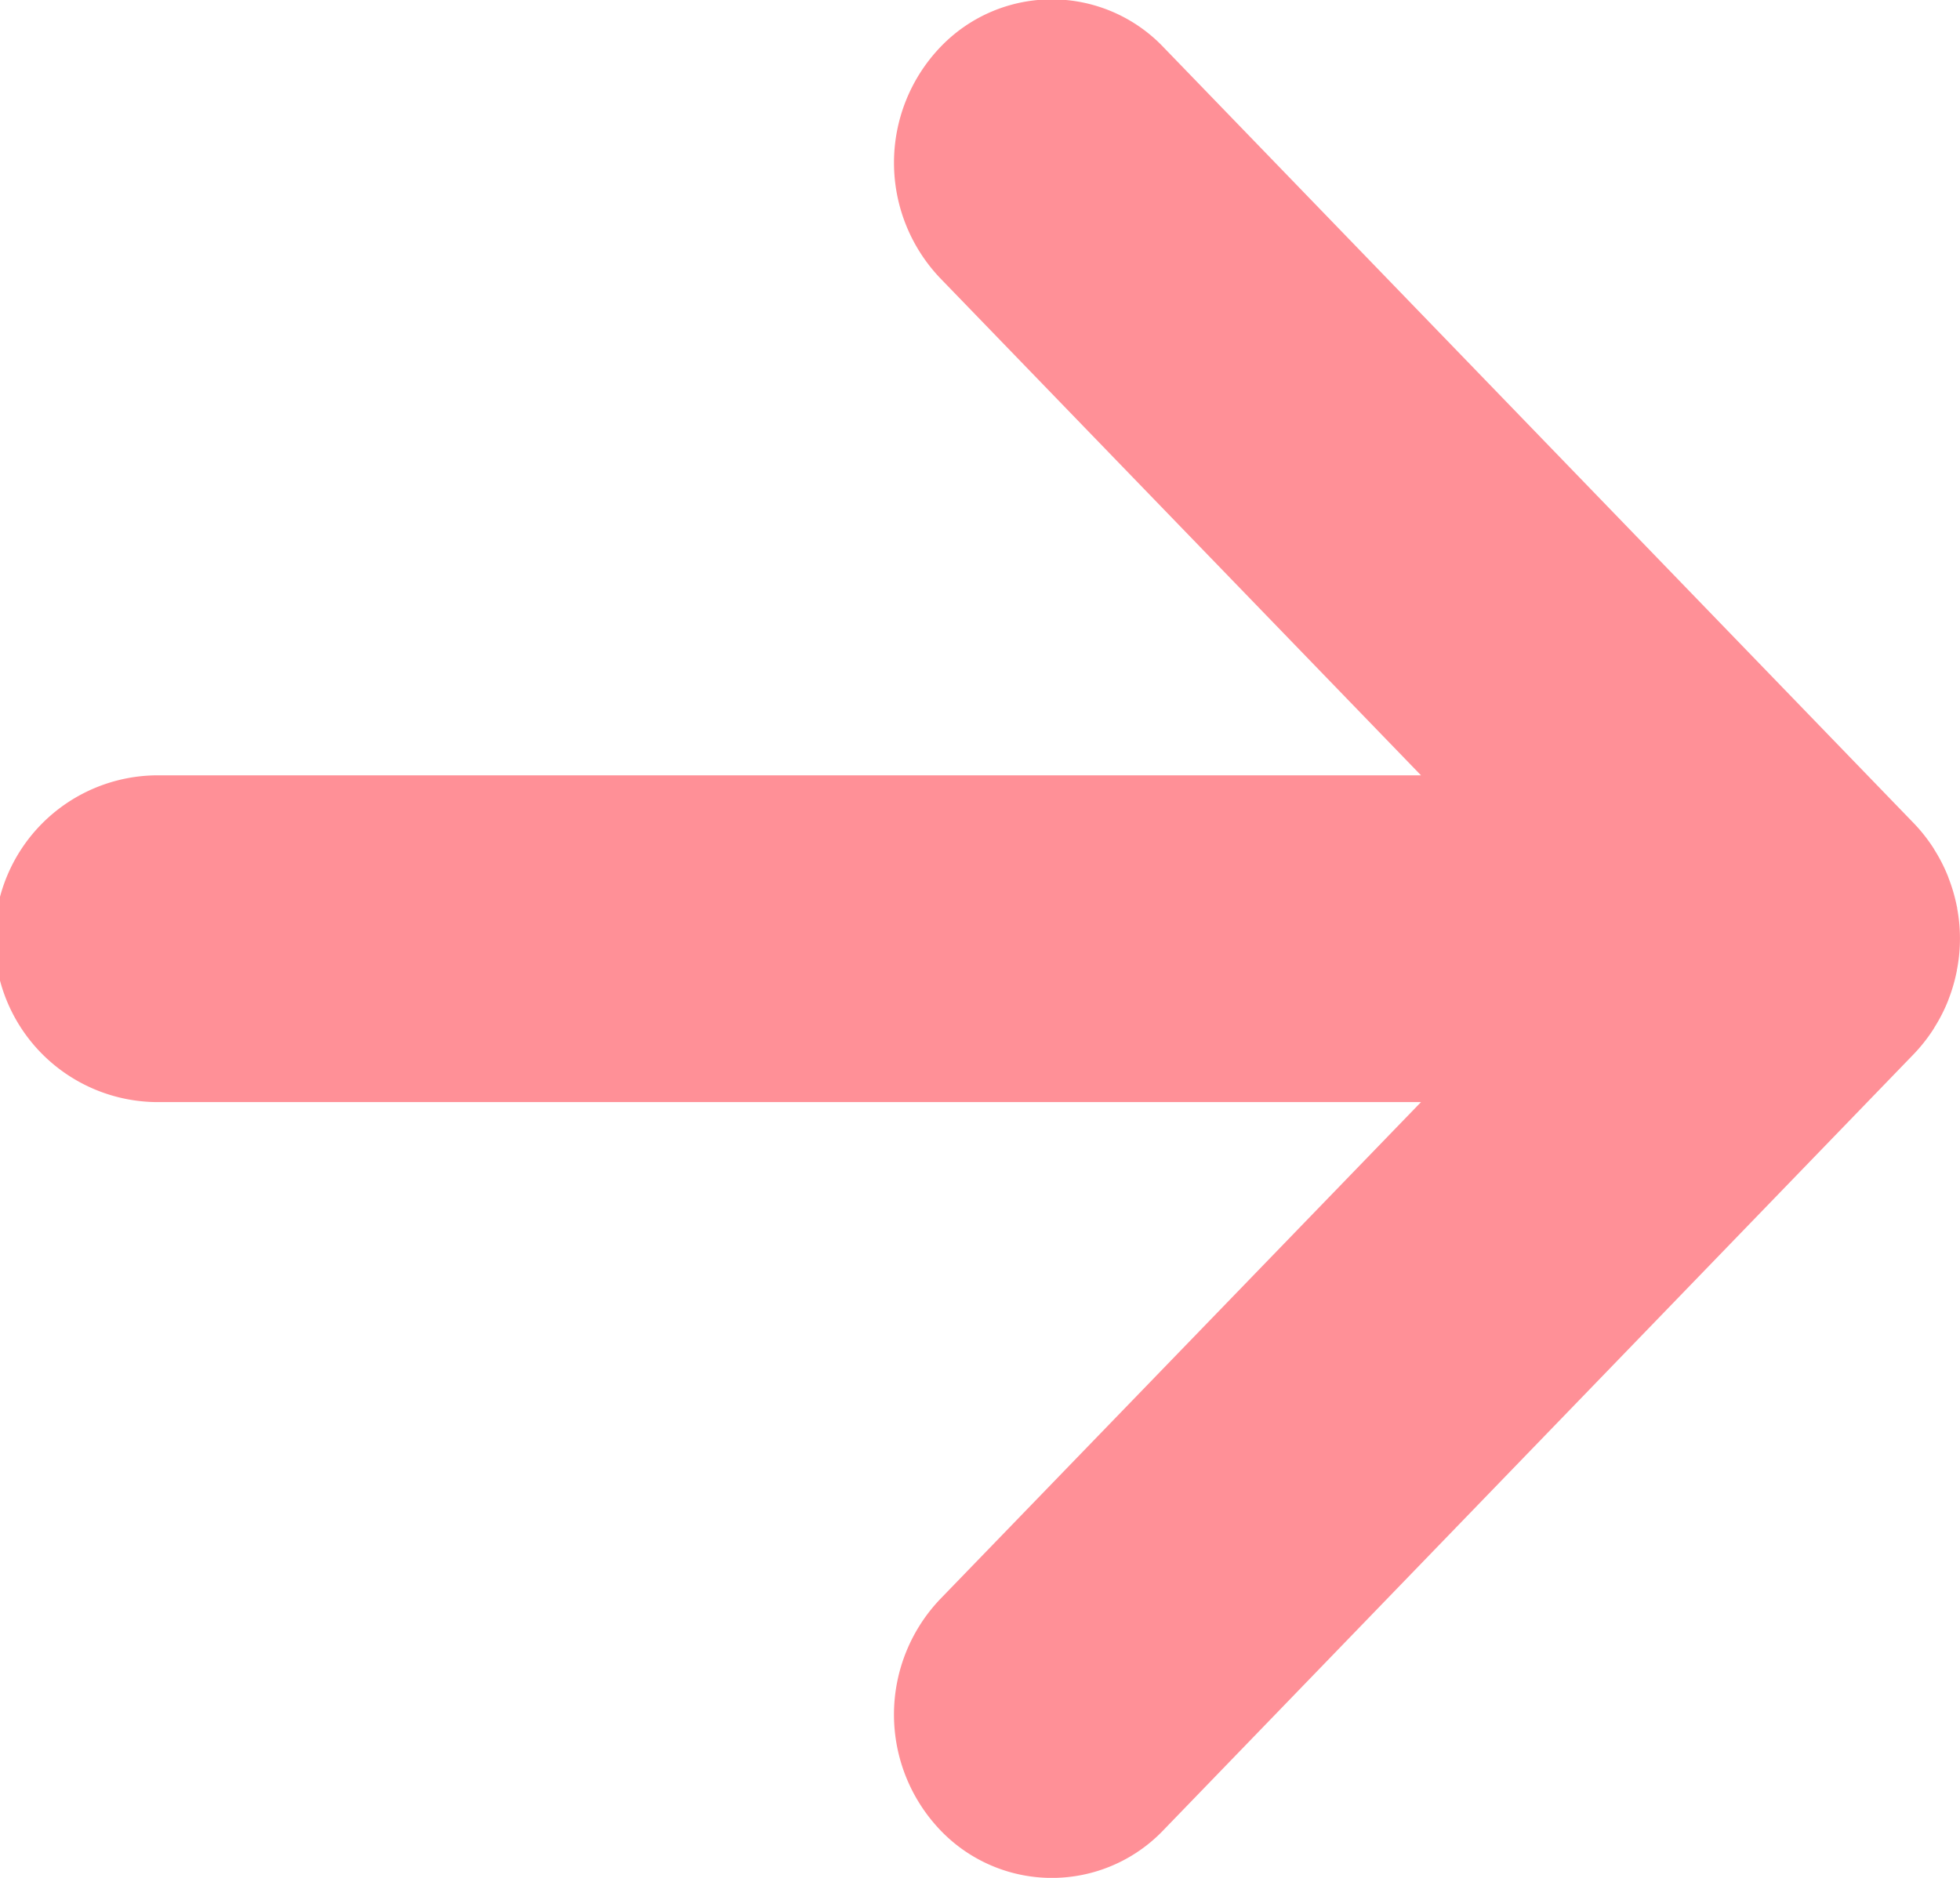 <svg xmlns="http://www.w3.org/2000/svg" width="48" height="46" viewBox="0 0 48 46">
  <defs>
    <style>
      .cls-1 {
        fill: #ff9097;
        fill-rule: evenodd;
      }
    </style>
  </defs>
  <path id="arrow.svg" class="cls-1" d="M260.707,136.515c0.007-.016.011-0.033,0.018-0.049a4.15,4.15,0,0,0,.2-0.7c0-.012,0-0.025.006-0.039a4.022,4.022,0,0,0,0-1.473c0-.012,0-0.025-0.006-0.039a4.127,4.127,0,0,0-.2-0.694c-0.007-.018-0.011-0.034-0.018-0.051a4,4,0,0,0-.332-0.652c-0.008-.013-0.014-0.027-0.023-0.04a4.058,4.058,0,0,0-.492-0.621l-18.366-19a3.773,3.773,0,0,0-5.468,0,4.1,4.1,0,0,0,0,5.658L247.8,130.992H216.869a4,4,0,0,0,0,8.005H247.8L236.026,151.17a4.1,4.1,0,0,0,0,5.659,3.775,3.775,0,0,0,5.468,0l18.366-19a4.026,4.026,0,0,0,.492-0.623,0.381,0.381,0,0,0,.023-0.04A4,4,0,0,0,260.707,136.515Z" transform="translate(-213 -112)"/>
</svg>
